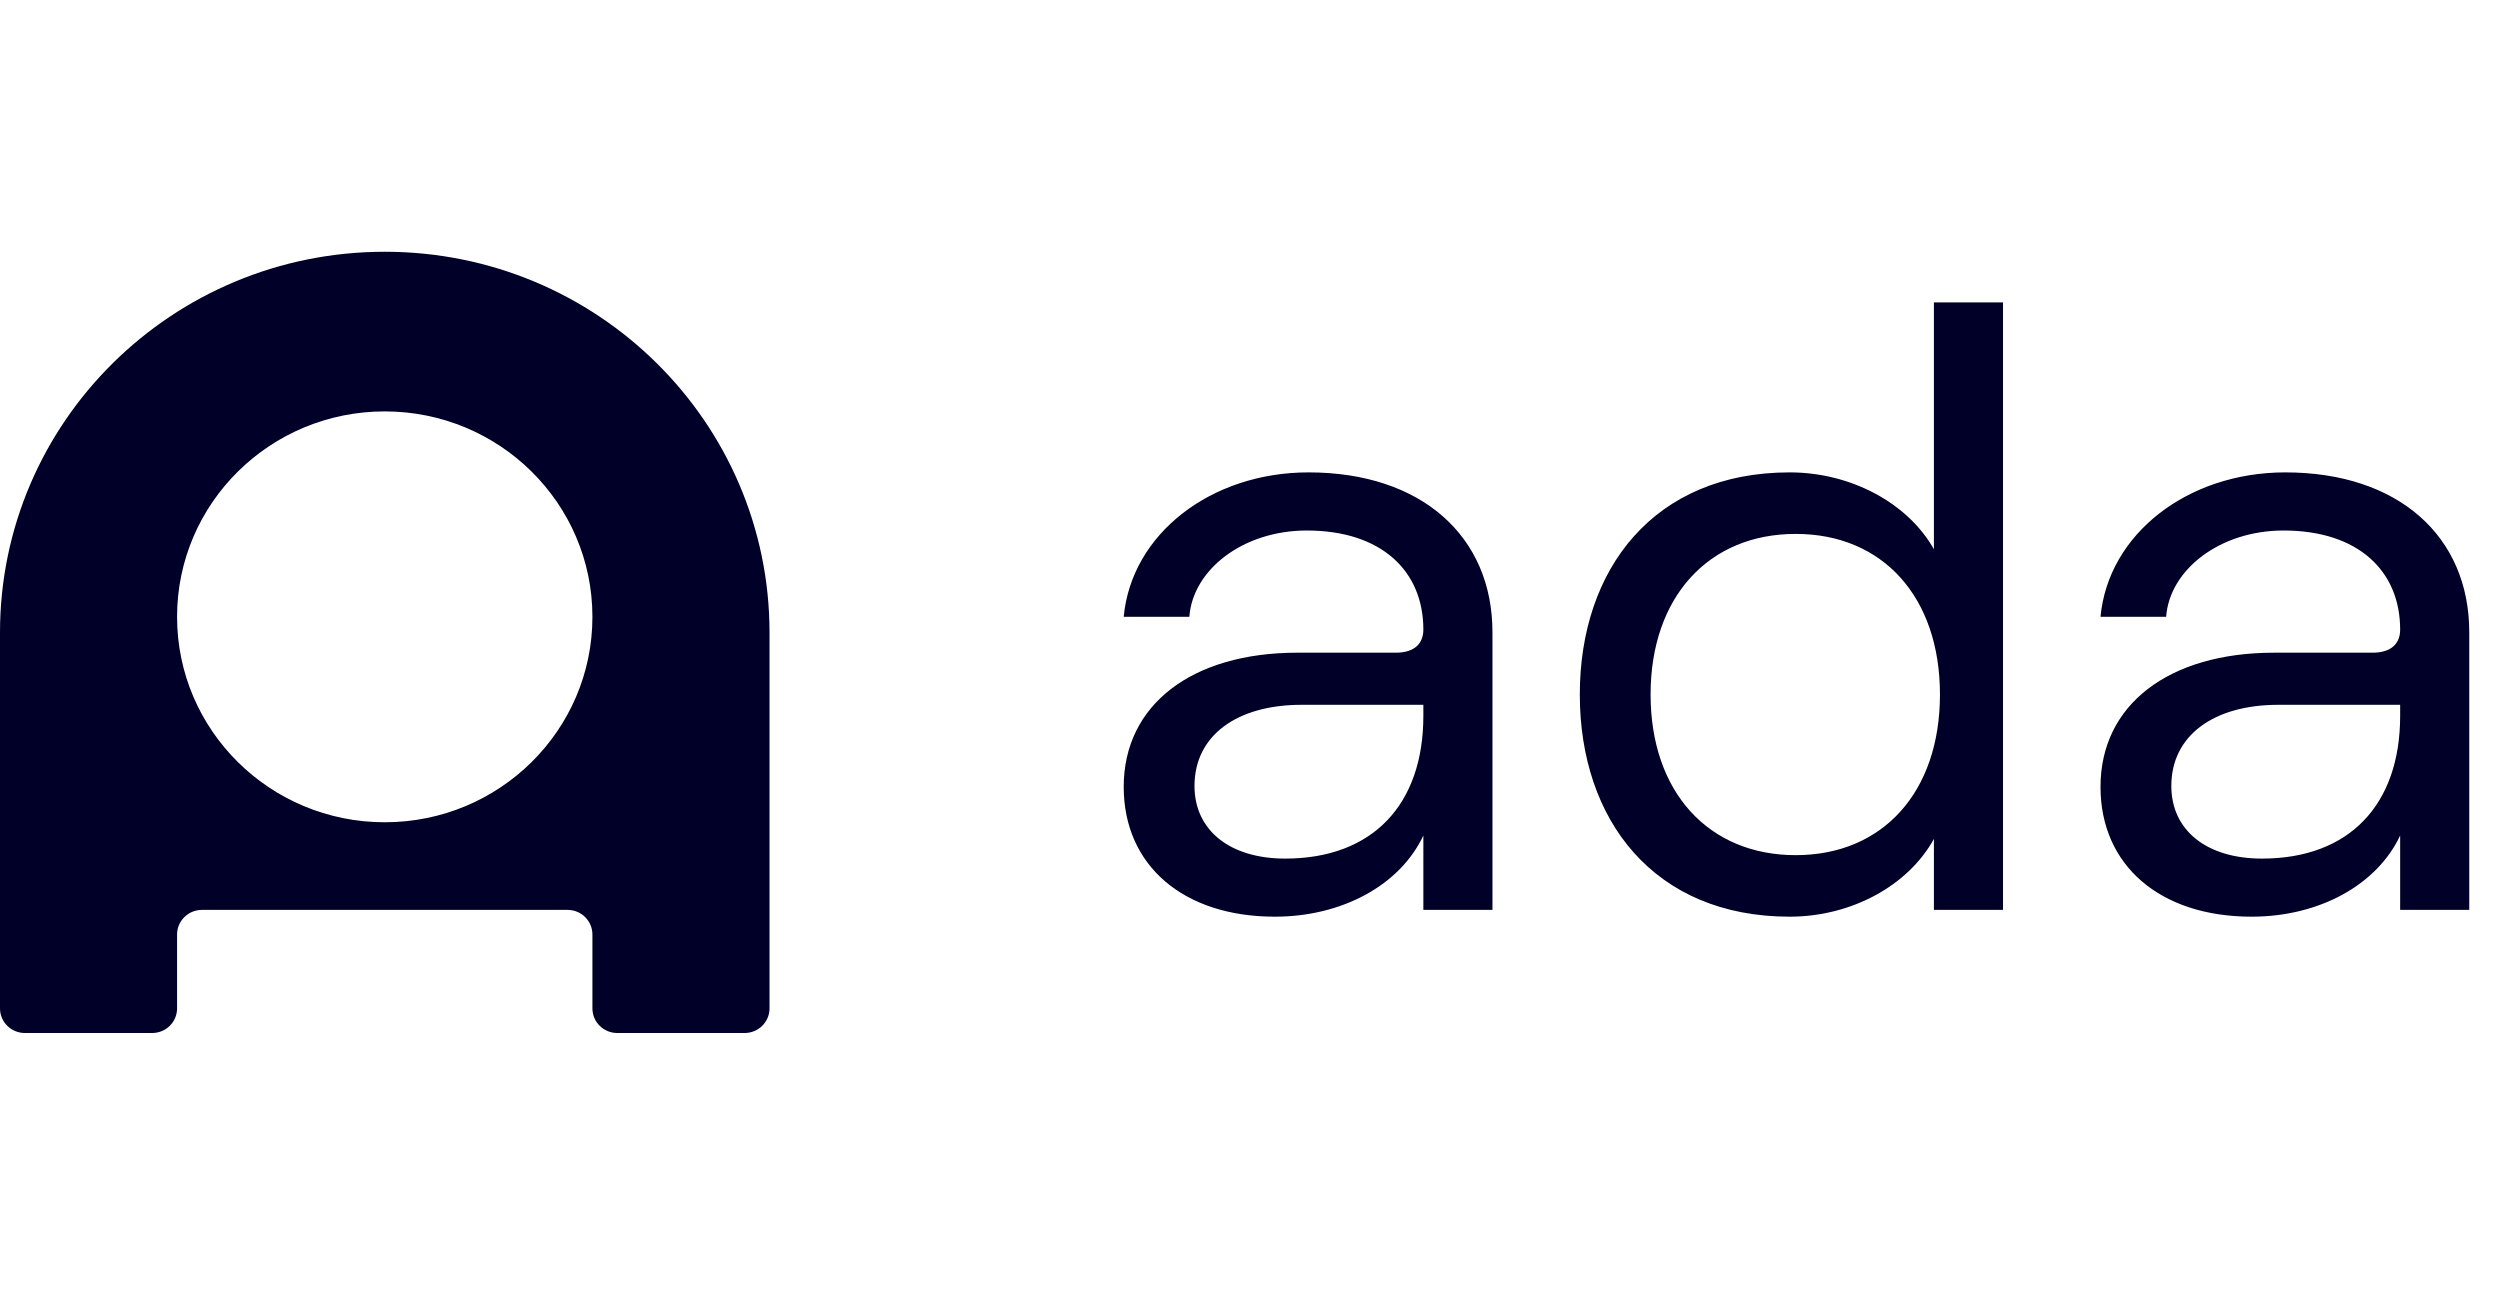 <svg width="64" height="33" viewBox="0 0 64 33" fill="none" xmlns="http://www.w3.org/2000/svg">
<g clip-path="url(#clip0_4192_93132)">
<path fill-rule="evenodd" clip-rule="evenodd" d="M61.444 18.327V18.043H58.327C56.669 18.043 55.586 18.83 55.586 20.12C55.586 21.258 56.491 21.98 57.907 21.98C60.14 21.98 61.444 20.602 61.444 18.327ZM63.213 16.184V23.293H61.444V21.389C60.848 22.658 59.366 23.467 57.641 23.467C55.298 23.467 53.773 22.155 53.773 20.143C53.773 18.043 55.519 16.709 58.216 16.709H60.737C61.224 16.709 61.444 16.468 61.444 16.118C61.444 14.608 60.361 13.581 58.46 13.581C56.824 13.581 55.541 14.587 55.453 15.79H53.773C53.971 13.668 56.005 12.093 58.504 12.093C61.4 12.093 63.213 13.733 63.213 16.184ZM49.663 17.78C49.663 15.287 48.203 13.668 45.97 13.668C43.737 13.668 42.255 15.287 42.255 17.78C42.255 20.274 43.737 21.892 45.97 21.892C48.203 21.892 49.663 20.274 49.663 17.78ZM40.443 17.78C40.443 14.565 42.344 12.093 45.815 12.093C47.386 12.093 48.844 12.88 49.508 14.061V7.741H51.277V23.293H49.508V21.477C48.844 22.68 47.386 23.467 45.815 23.467C42.344 23.467 40.443 20.995 40.443 17.78ZM36.438 18.327V18.043H33.321C31.663 18.043 30.579 18.83 30.579 20.12C30.579 21.258 31.486 21.98 32.901 21.98C35.134 21.98 36.438 20.602 36.438 18.327ZM38.207 16.184V23.293H36.438V21.389C35.842 22.658 34.36 23.467 32.635 23.467C30.293 23.467 28.767 22.155 28.767 20.143C28.767 18.043 30.513 16.709 33.21 16.709H35.731C36.218 16.709 36.438 16.468 36.438 16.118C36.438 14.608 35.356 13.581 33.454 13.581C31.818 13.581 30.535 14.587 30.447 15.79H28.767C28.965 13.668 30.999 12.093 33.498 12.093C36.394 12.093 38.207 13.733 38.207 16.184ZM9.85 21.05C6.913 21.05 4.533 18.696 4.533 15.791C4.533 12.886 6.913 10.532 9.85 10.532C12.785 10.532 15.166 12.886 15.166 15.791C15.166 18.696 12.785 21.05 9.85 21.05ZM9.85 6.445C4.408 6.445 0.002 10.809 0 16.192V25.815C0 26.163 0.285 26.445 0.637 26.445H3.896C4.248 26.445 4.533 26.163 4.533 25.815V23.923C4.533 23.575 4.819 23.293 5.171 23.293H14.529C14.881 23.293 15.166 23.575 15.166 23.923V25.815C15.166 26.163 15.451 26.445 15.803 26.445H19.062C19.414 26.445 19.7 26.163 19.7 25.815V16.192C19.696 10.809 15.291 6.445 9.85 6.445Z" fill="#000028"/>
</g>
<defs>
<clipPath id="clip0_4192_93132">
<rect width="63.213" height="20" fill="white" transform="translate(0 6.445)"/>
</clipPath>
</defs>
</svg>
